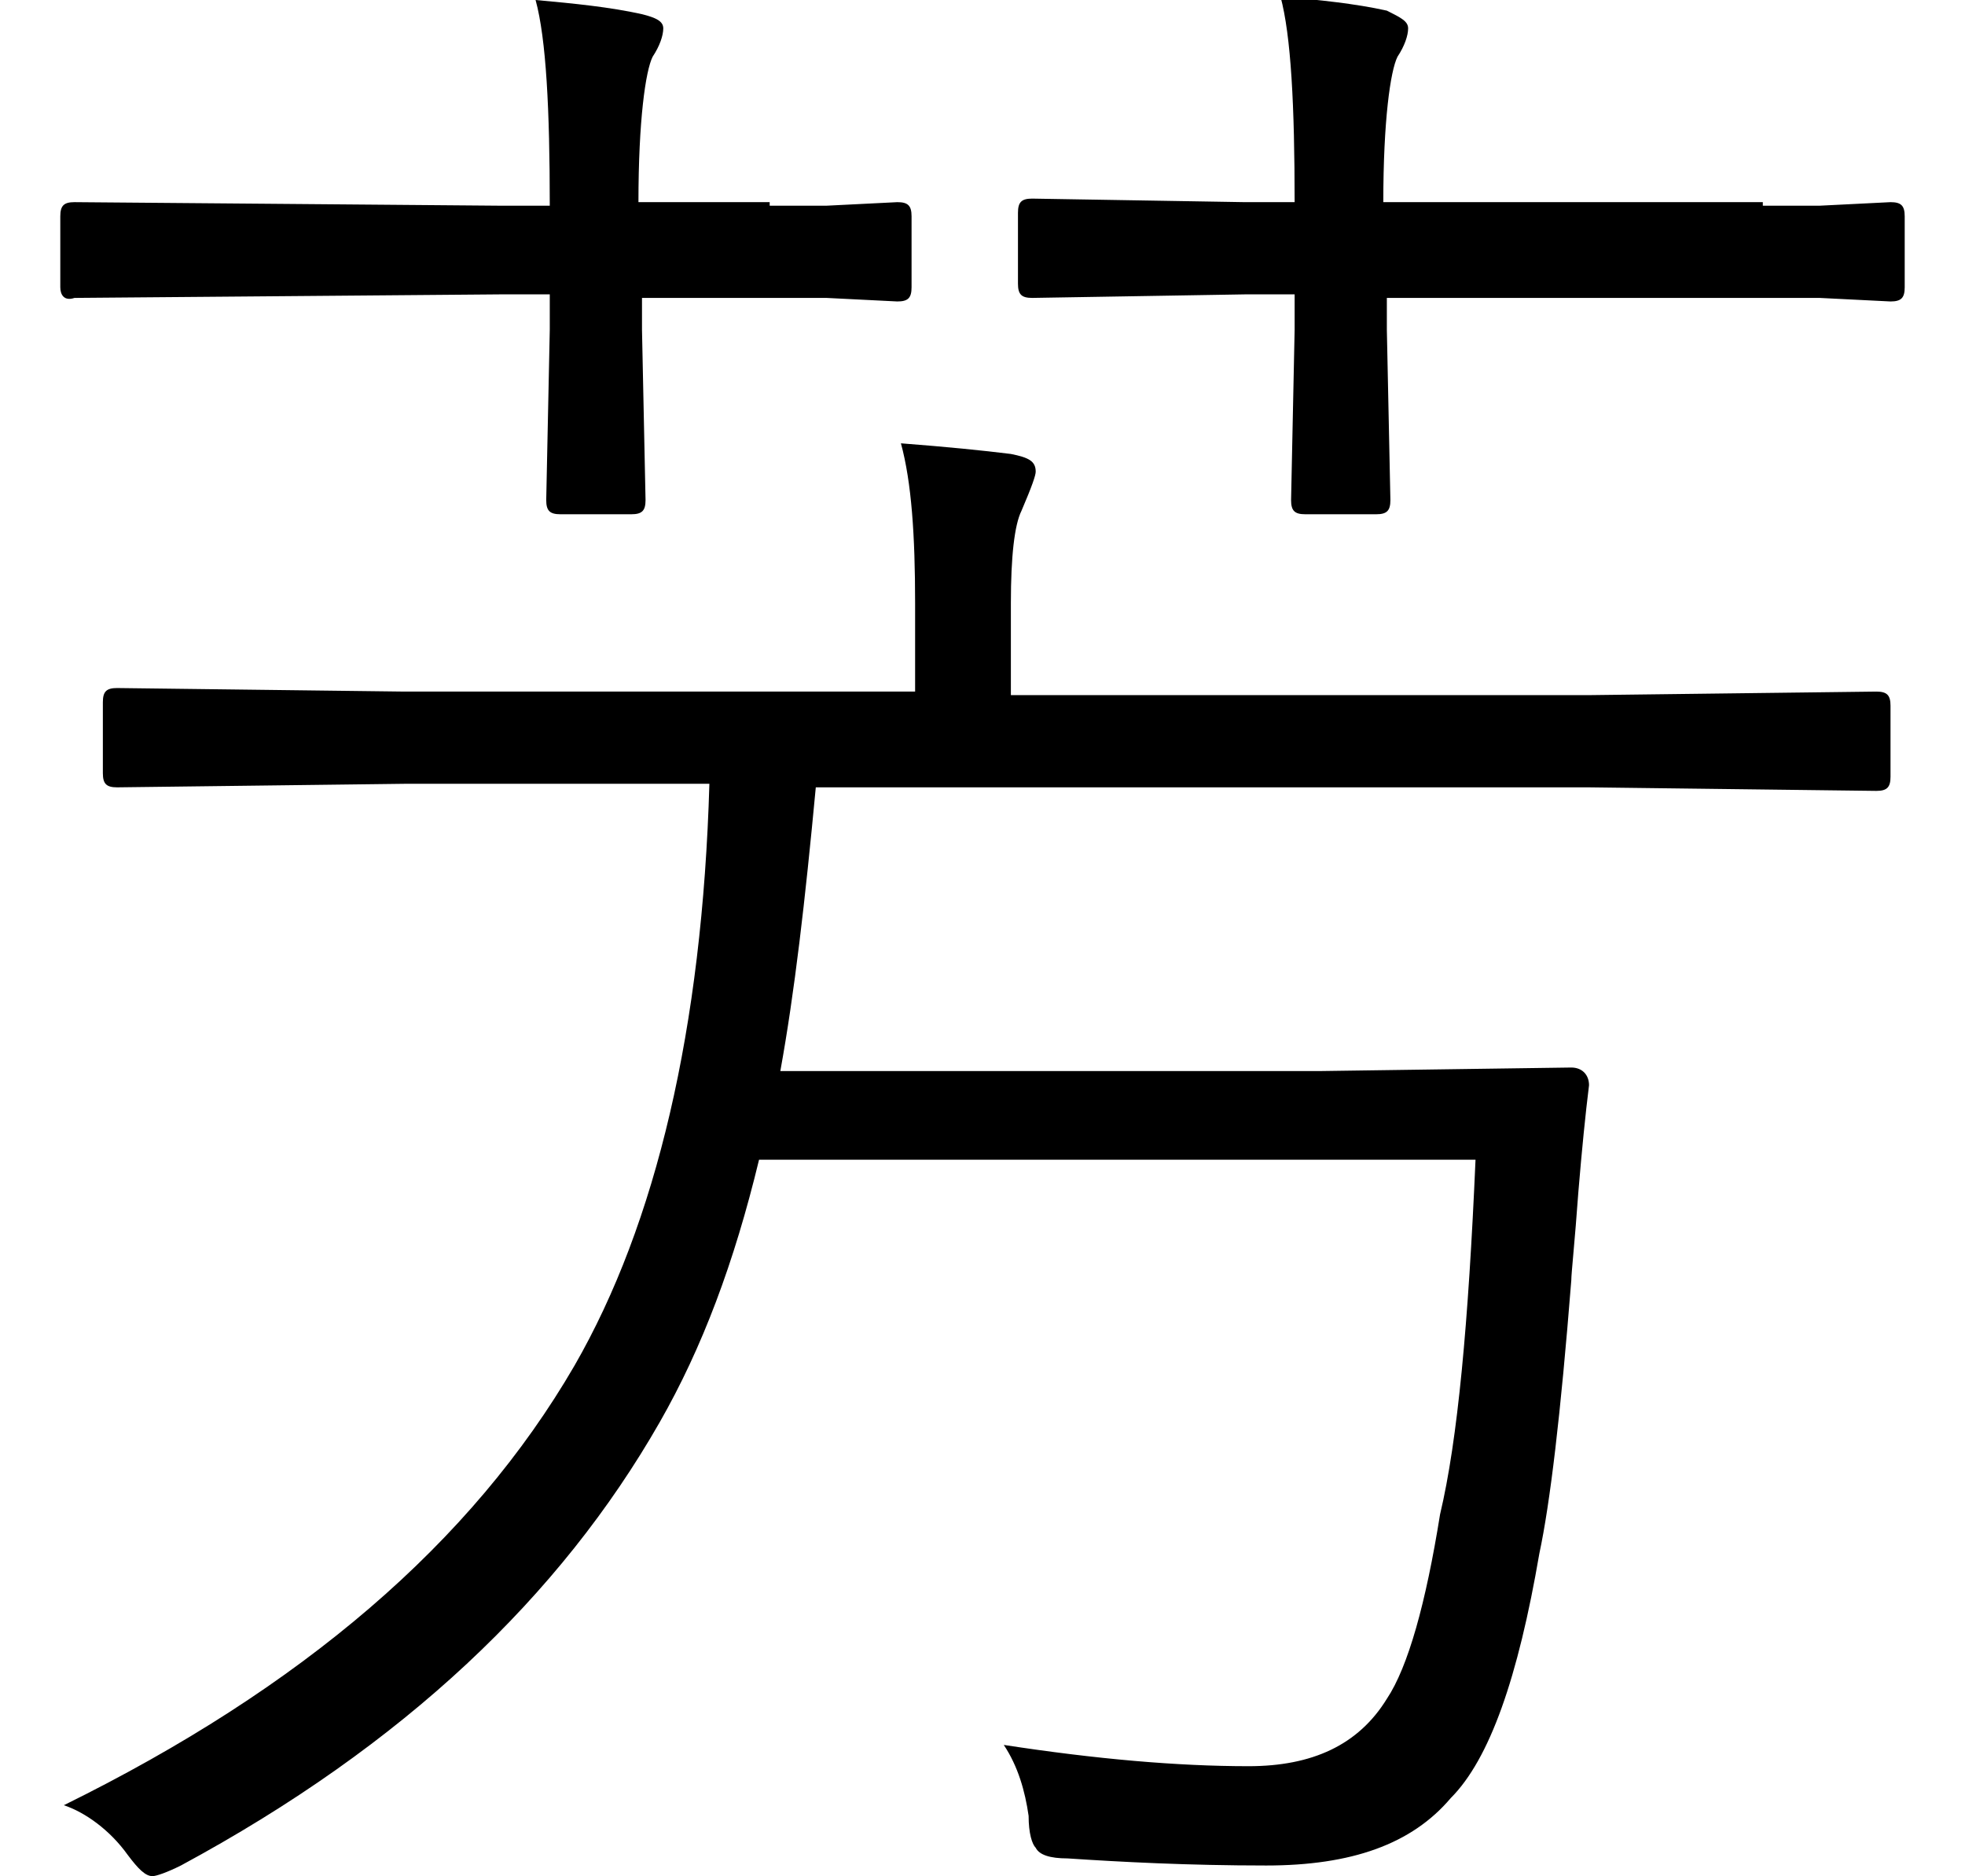 <?xml version="1.0" encoding="utf-8"?>
<!-- Generator: Adobe Illustrator 20.1.0, SVG Export Plug-In . SVG Version: 6.00 Build 0)  -->
<svg version="1.1" id="レイヤー_1" xmlns="http://www.w3.org/2000/svg" xmlns:xlink="http://www.w3.org/1999/xlink" x="0px"
	 y="0px" viewBox="0 0 55.4 52.9" style="enable-background:new 0 0 55.4 52.9;" xml:space="preserve">
<path d="M21.7,5.8h1.6l2-0.1c0.3,0,0.4,0.1,0.4,0.4v2c0,0.3-0.1,0.4-0.4,0.4l-2-0.1h-1.6h-2.6h-1v0.9l0.1,4.8c0,0.3-0.1,0.4-0.4,0.4
	h-2c-0.3,0-0.4-0.1-0.4-0.4l0.1-4.8v-1h-1.4l-12,0.1C1.8,8.5,1.7,8.3,1.7,8.1v-2c0-0.3,0.1-0.4,0.4-0.4l12,0.1h1.4
	c0-2.7-0.1-4.7-0.4-5.8c1.1,0.1,2.1,0.2,3,0.4c0.4,0.1,0.6,0.2,0.6,0.4s-0.1,0.5-0.3,0.8C18.2,2,18,3.4,18,5.7h1h2.7V5.8z"/>
<path d="M49.7,5.8h1.6l2-0.1c0.3,0,0.4,0.1,0.4,0.4v2c0,0.3-0.1,0.4-0.4,0.4l-2-0.1h-1.6h-9.6h-1v0.9l0.1,4.8c0,0.3-0.1,0.4-0.4,0.4
	h-2c-0.3,0-0.4-0.1-0.4-0.4l0.1-4.8v-1h-1.4l-6,0.1c-0.3,0-0.4-0.1-0.4-0.4V6c0-0.3,0.1-0.4,0.4-0.4l6,0.1h1.4
	c0-2.7-0.1-4.7-0.4-5.8c1.1,0.1,2.1,0.2,3,0.4c0.4,0.2,0.6,0.3,0.6,0.5s-0.1,0.5-0.3,0.8C39.2,2,39,3.4,39,5.7h1h9.7V5.8z"/>
<path d="M20,22.1h-8.6l-8.1,0.1c-0.3,0-0.4-0.1-0.4-0.4v-2c0-0.3,0.1-0.4,0.4-0.4l8.1,0.1h14.4V17c0-1.9-0.1-3.4-0.4-4.5
	c1.3,0.1,2.3,0.2,3.1,0.3c0.5,0.1,0.7,0.2,0.7,0.5c0,0.1-0.1,0.4-0.4,1.1c-0.2,0.4-0.3,1.3-0.3,2.6v2.6h16.3l8.1-0.1
	c0.3,0,0.4,0.1,0.4,0.4v2c0,0.3-0.1,0.4-0.4,0.4l-8.1-0.1H23c-0.3,3.2-0.6,5.8-1,8h15.2l7.1-0.1c0.3,0,0.5,0.2,0.5,0.5
	c-0.1,0.8-0.2,1.8-0.3,3c-0.1,1.4-0.2,2.3-0.2,2.5c-0.3,3.8-0.6,6.3-0.9,7.7c-0.6,3.5-1.4,5.8-2.5,6.9c-1.1,1.3-2.8,1.9-5.2,1.9
	c-2.2,0-4.1-0.1-5.6-0.2c-0.5,0-0.8-0.1-0.9-0.3C29.1,52,29,51.7,29,51.2c-0.1-0.7-0.3-1.4-0.7-2c2.6,0.4,4.9,0.6,6.9,0.6
	c1.8,0,3.1-0.6,3.9-1.9c0.6-0.9,1.1-2.7,1.5-5.2c0.5-2.1,0.8-5.4,1-10H21.4c-0.7,2.9-1.6,5.3-2.8,7.4c-2.8,4.9-7.2,9.1-13.5,12.5
	c-0.4,0.2-0.7,0.3-0.8,0.3c-0.2,0-0.4-0.2-0.7-0.6c-0.5-0.7-1.2-1.2-1.8-1.4c6.7-3.3,11.5-7.4,14.4-12.4C18.5,34.5,19.8,29,20,22.1z
	"/>
</svg>
